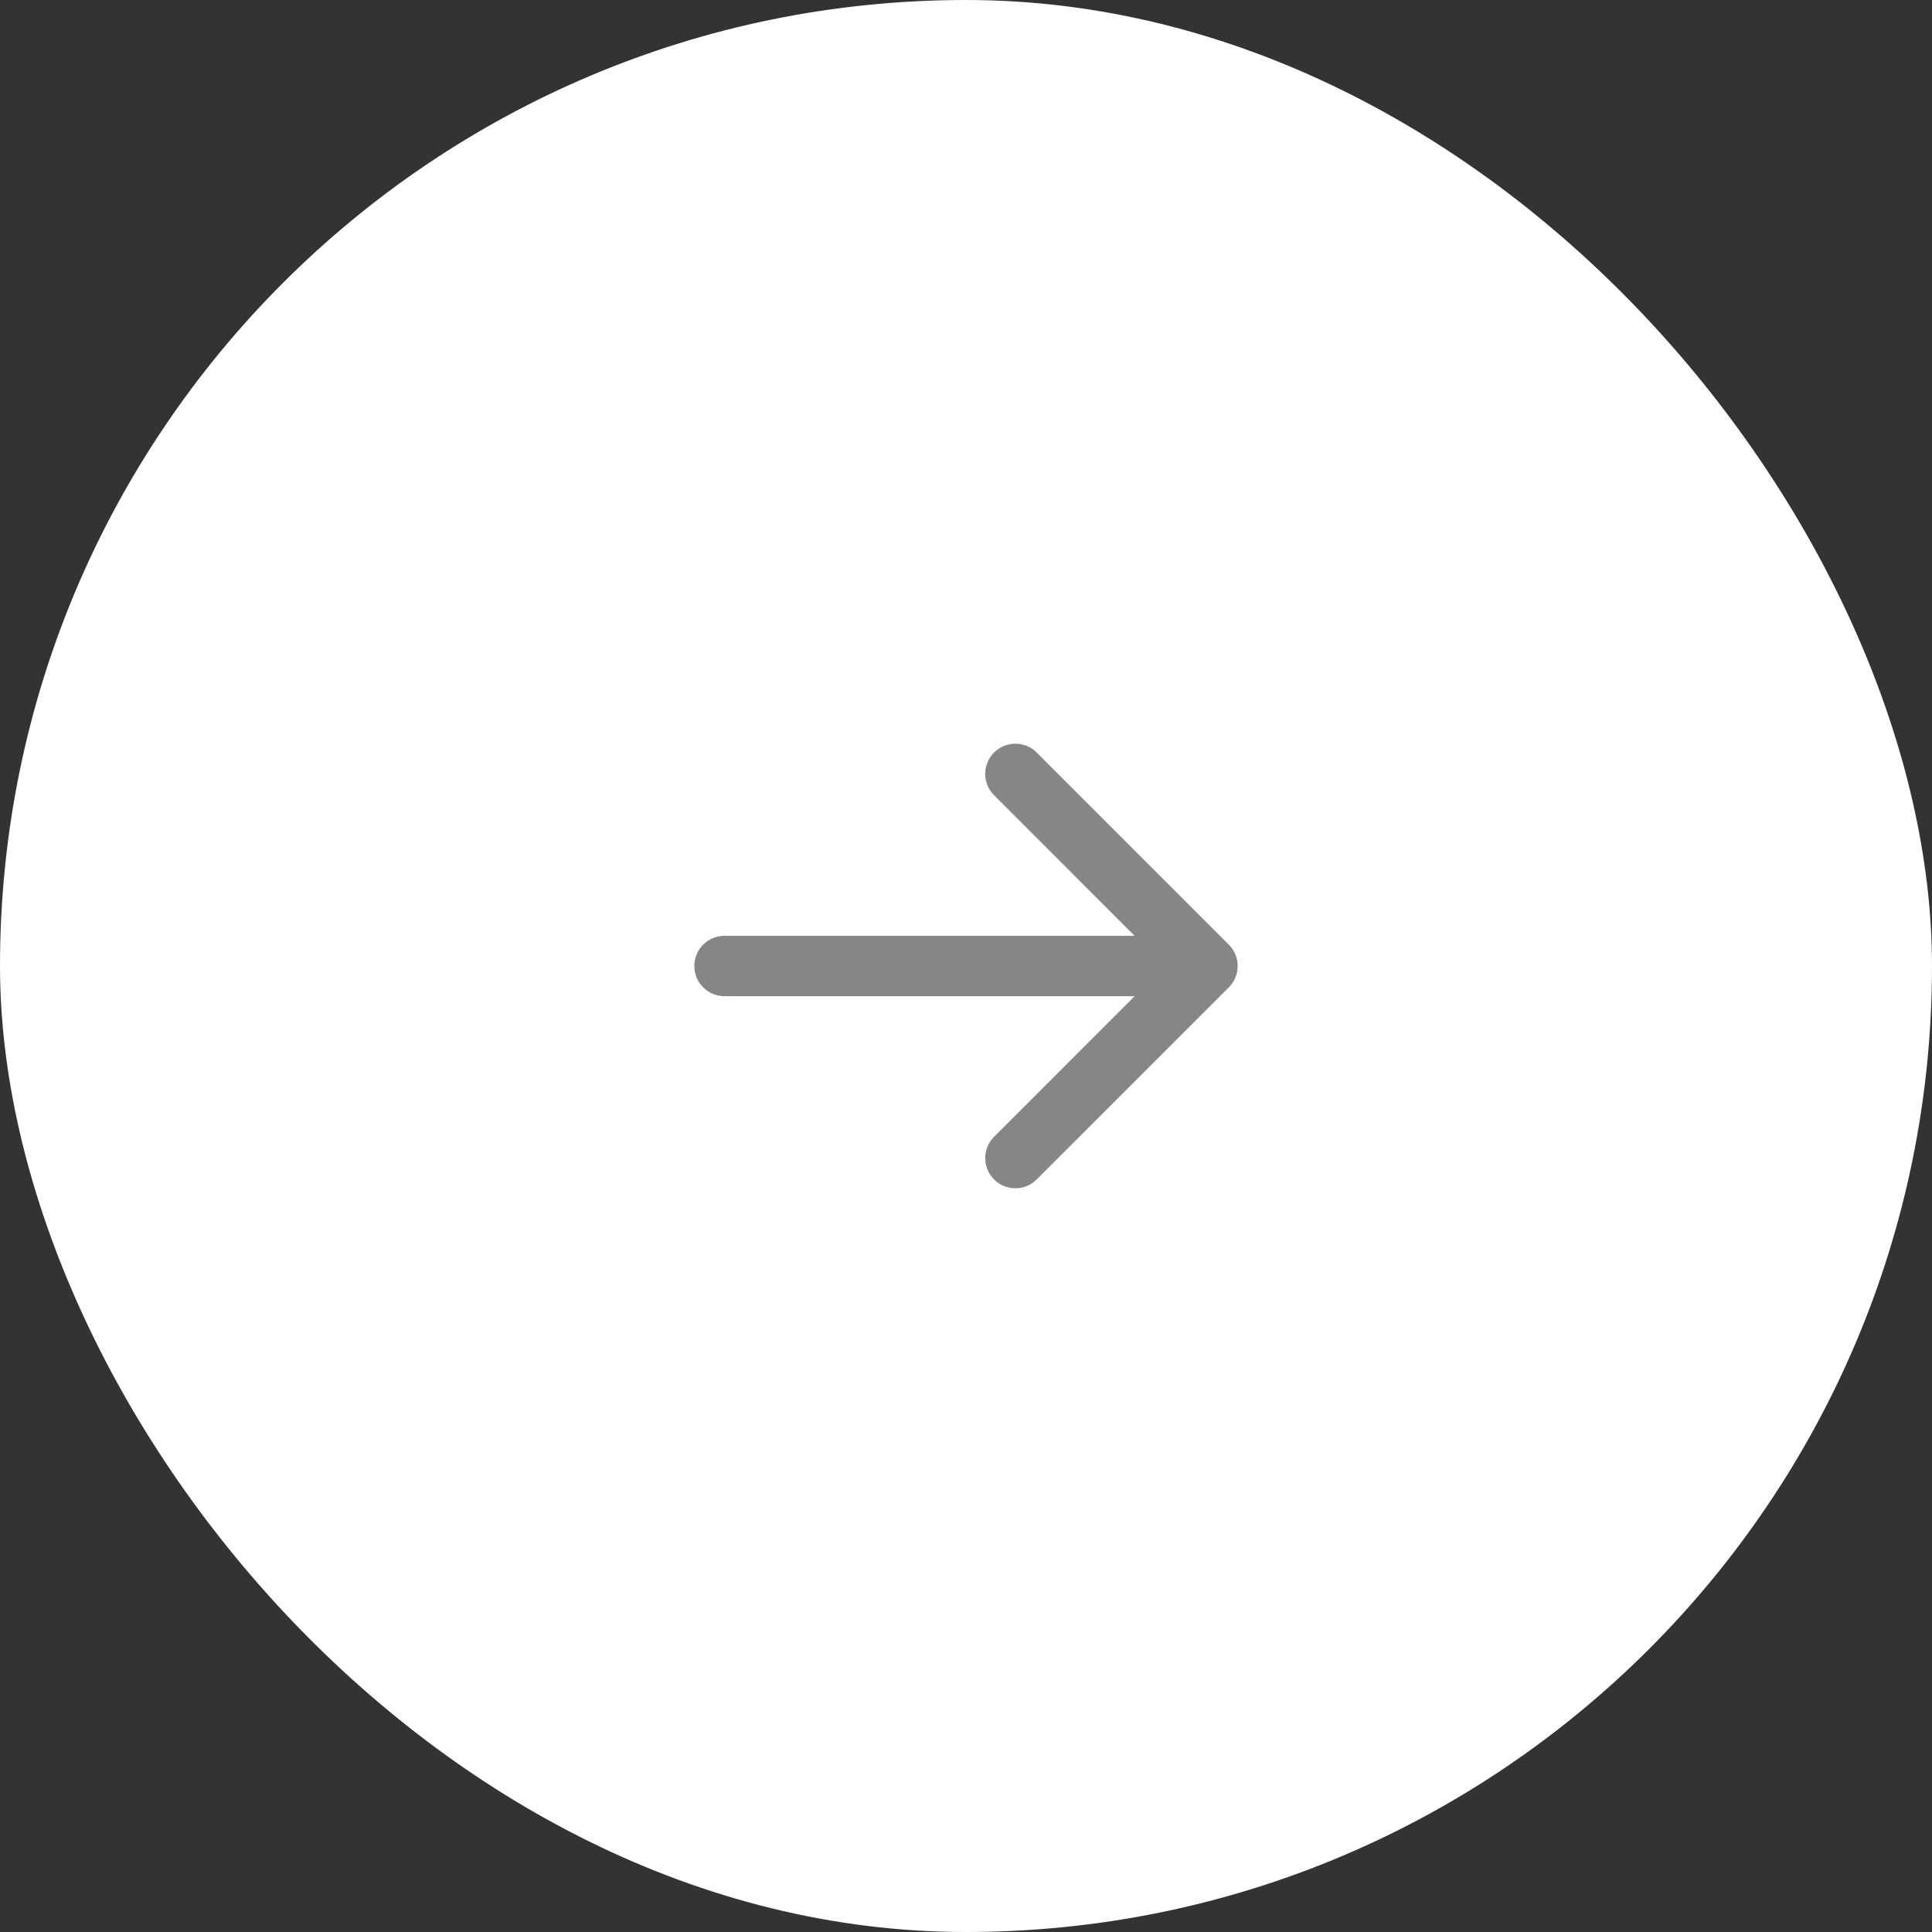 <?xml version="1.0" encoding="UTF-8"?> <svg xmlns="http://www.w3.org/2000/svg" width="48" height="48" viewBox="0 0 48 48" fill="none"><rect x="0" y="0" width="48" height="48" fill="#333333" stroke="none"/><rect width="48" height="48" rx="24" fill="white"></rect><path d="M18 23.25C17.586 23.25 17.25 23.586 17.25 24C17.25 24.414 17.586 24.75 18 24.75L18 23.25ZM30.53 24.53C30.823 24.237 30.823 23.763 30.53 23.47L25.757 18.697C25.465 18.404 24.99 18.404 24.697 18.697C24.404 18.99 24.404 19.465 24.697 19.757L28.939 24L24.697 28.243C24.404 28.535 24.404 29.01 24.697 29.303C24.99 29.596 25.465 29.596 25.757 29.303L30.53 24.53ZM18 24.75L30 24.75L30 23.25L18 23.25L18 24.75Z" fill="#868686"></path></svg> 